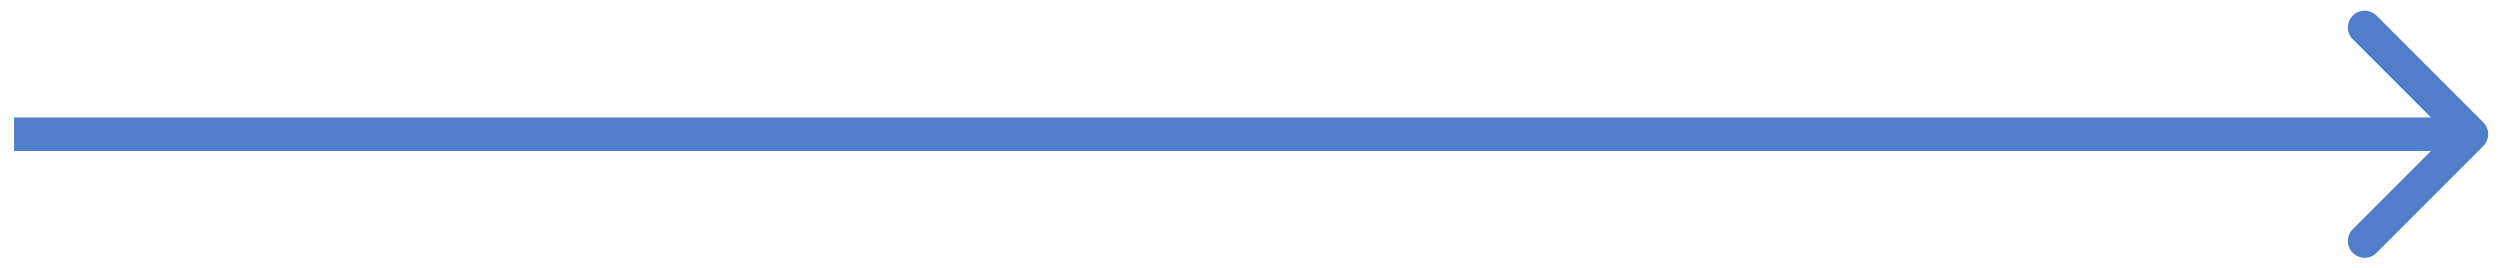 <svg width="149" height="16" viewBox="0 0 149 16" fill="none" xmlns="http://www.w3.org/2000/svg">
<path id="Arrow 43" d="M148.004 8.707C148.394 8.317 148.394 7.683 148.004 7.293L141.64 0.929C141.249 0.538 140.616 0.538 140.226 0.929C139.835 1.319 139.835 1.953 140.226 2.343L145.883 8L140.226 13.657C139.835 14.047 139.835 14.681 140.226 15.071C140.616 15.462 141.249 15.462 141.64 15.071L148.004 8.707ZM0.839 9H147.297V7H0.839V9Z" fill="#507ECB"/>
</svg>
